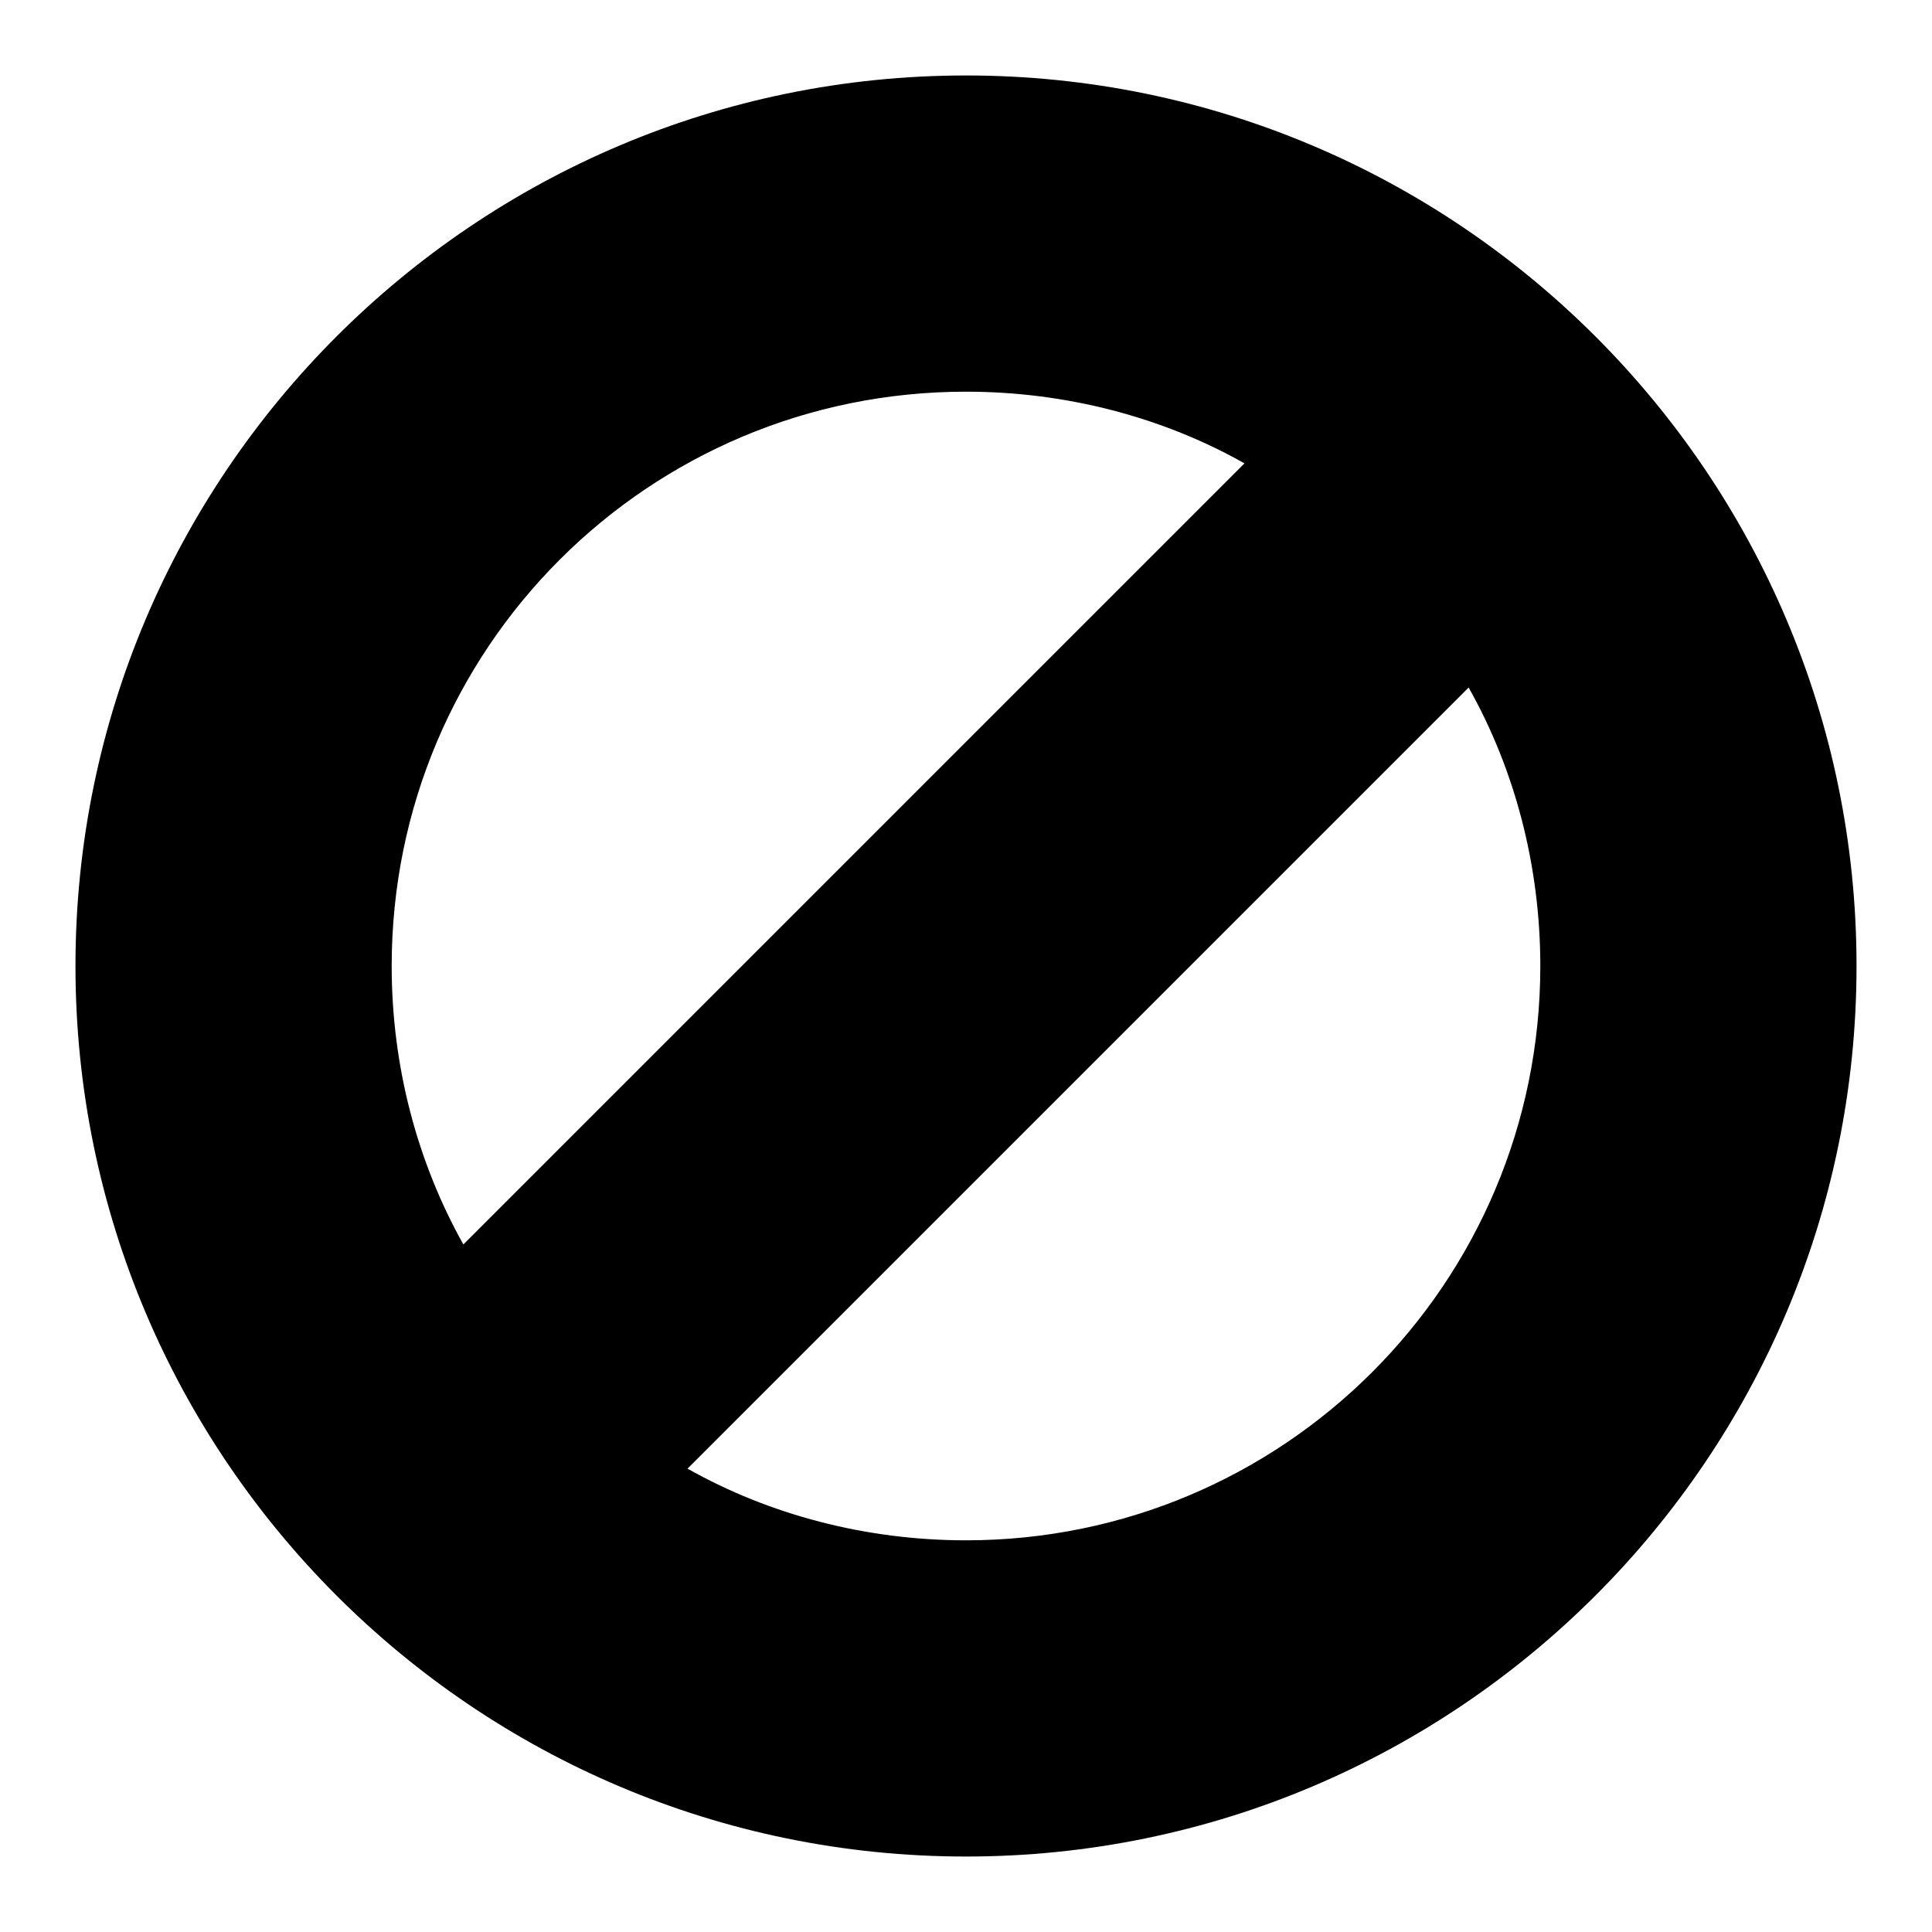 <?xml version="1.0" encoding="utf-8"?>
<!-- Svg Vector Icons : http://www.onlinewebfonts.com/icon -->
<!DOCTYPE svg PUBLIC "-//W3C//DTD SVG 1.1//EN" "http://www.w3.org/Graphics/SVG/1.1/DTD/svg11.dtd">
<svg version="1.1" xmlns="http://www.w3.org/2000/svg" xmlns:xlink="http://www.w3.org/1999/xlink" x="0px" y="0px" viewBox="0 0 256 256" enable-background="new 0 0 256 256" xml:space="preserve">
<g><g><g><path fill="#000000" d="M128,246c65.1,0,118-52.9,118-118c0-65.1-52.9-118-118-118C62.9,10,10,62.9,10,128C10,193.1,62.9,246,128,246z M204.1,128c0,42.1-34.1,76.1-76.1,76.1c-13.3,0-26.1-3.4-36.9-9.5L194.6,91.1C200.7,101.9,204.1,114.7,204.1,128z M128,51.9c13.3,0,26.1,3.4,36.9,9.5L61.4,164.9c-6.1-10.9-9.5-23.6-9.5-36.9C51.9,85.9,85.9,51.9,128,51.9z"/></g><g></g><g></g><g></g><g></g><g></g><g></g><g></g><g></g><g></g><g></g><g></g><g></g><g></g><g></g><g></g></g></g>
</svg>